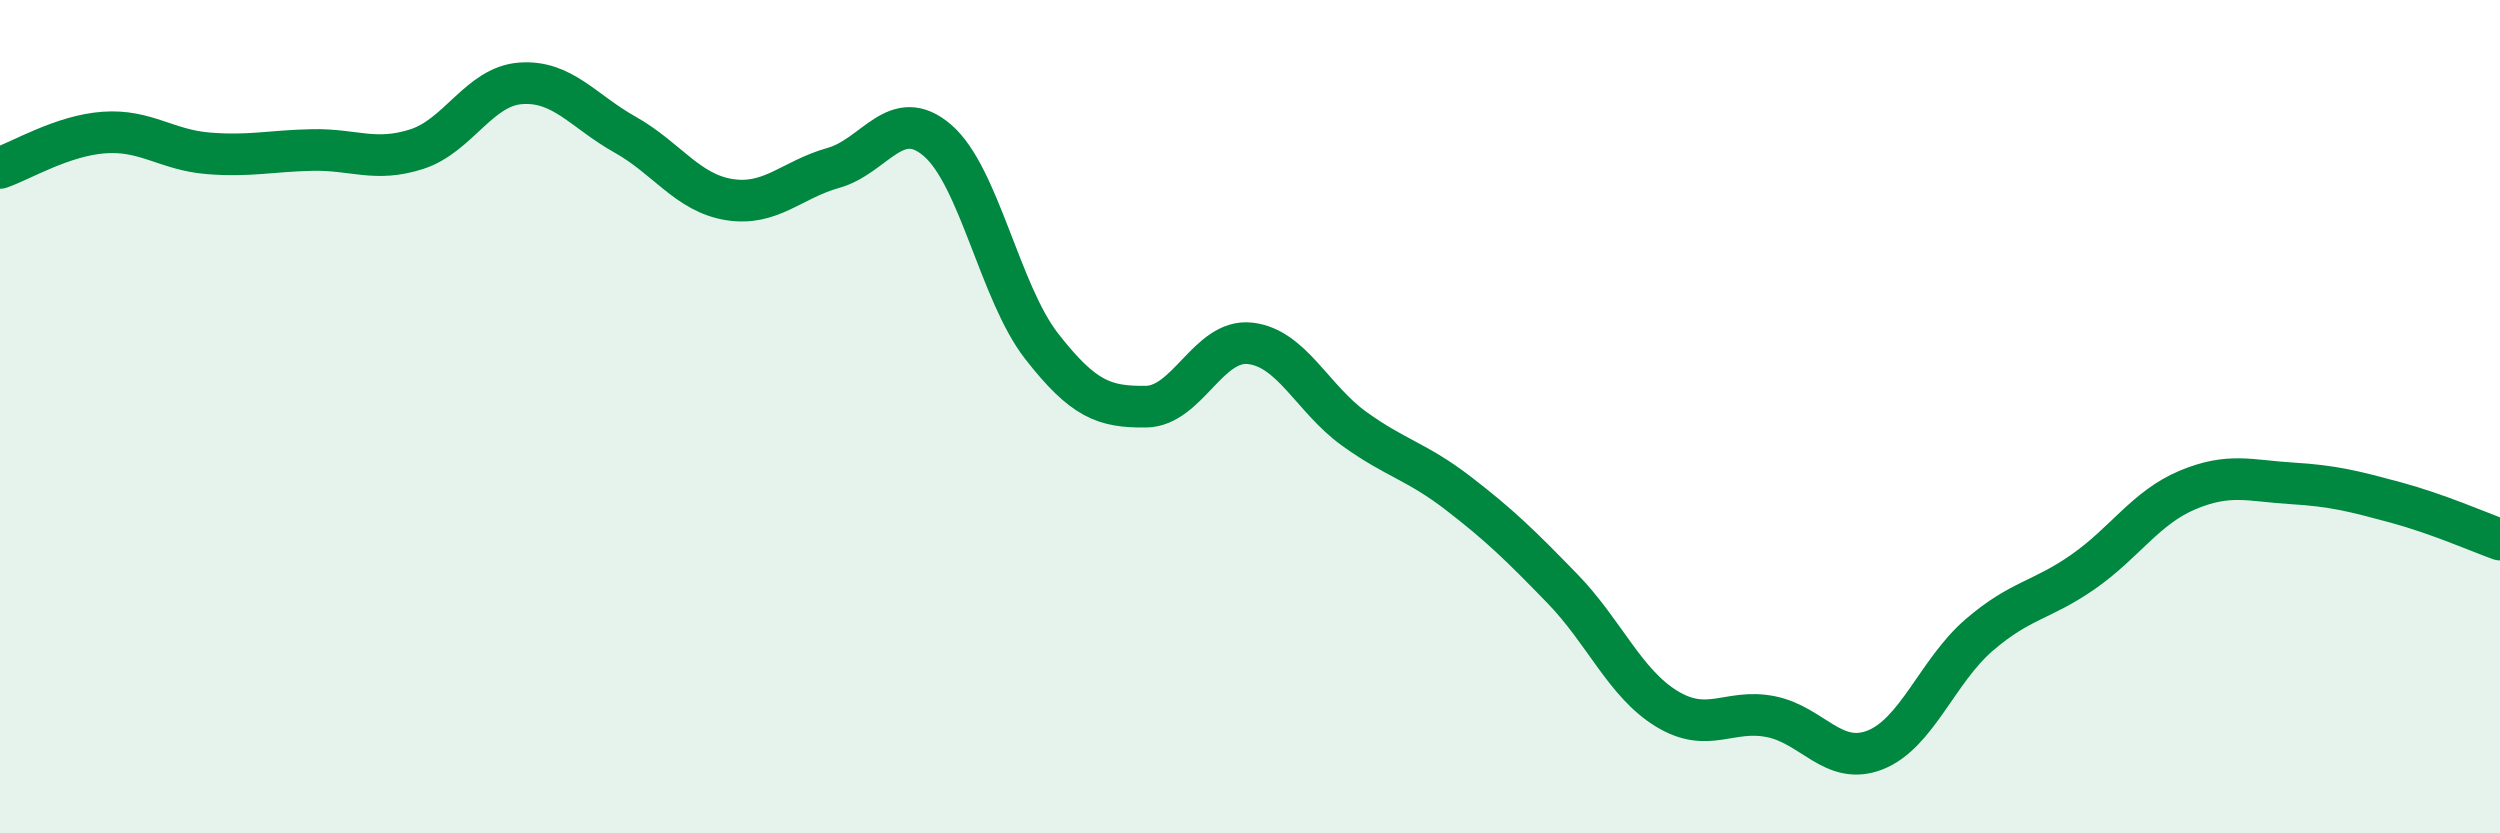 
    <svg width="60" height="20" viewBox="0 0 60 20" xmlns="http://www.w3.org/2000/svg">
      <path
        d="M 0,4.03 C 0.5,3.86 1.5,3.25 2.5,3.18 C 3.5,3.11 4,3.6 5,3.68 C 6,3.76 6.5,3.62 7.5,3.6 C 8.5,3.58 9,3.9 10,3.58 C 11,3.26 11.5,2.07 12.5,2 C 13.5,1.93 14,2.67 15,3.23 C 16,3.79 16.5,4.63 17.5,4.79 C 18.5,4.95 19,4.31 20,4.03 C 21,3.75 21.5,2.51 22.5,3.37 C 23.5,4.23 24,7.03 25,8.31 C 26,9.59 26.5,9.77 27.5,9.76 C 28.5,9.75 29,8.13 30,8.24 C 31,8.35 31.5,9.57 32.5,10.29 C 33.5,11.01 34,11.07 35,11.84 C 36,12.61 36.5,13.1 37.5,14.13 C 38.5,15.16 39,16.4 40,17.01 C 41,17.62 41.5,17 42.5,17.2 C 43.5,17.4 44,18.39 45,18 C 46,17.61 46.5,16.1 47.5,15.24 C 48.5,14.38 49,14.42 50,13.72 C 51,13.02 51.5,12.18 52.5,11.76 C 53.5,11.34 54,11.54 55,11.6 C 56,11.66 56.5,11.79 57.5,12.06 C 58.5,12.33 59.5,12.77 60,12.95L60 20L0 20Z"
        fill="#008740"
        opacity="0.1"
        stroke-linecap="round"
        stroke-linejoin="round"
      />
      <path
        d="M 0,4.03 C 0.5,3.86 1.5,3.25 2.5,3.18 C 3.5,3.11 4,3.6 5,3.68 C 6,3.76 6.5,3.62 7.5,3.6 C 8.5,3.58 9,3.9 10,3.58 C 11,3.26 11.5,2.07 12.5,2 C 13.5,1.93 14,2.67 15,3.23 C 16,3.79 16.5,4.63 17.5,4.79 C 18.5,4.95 19,4.31 20,4.03 C 21,3.75 21.5,2.51 22.5,3.37 C 23.5,4.23 24,7.03 25,8.31 C 26,9.59 26.5,9.77 27.5,9.76 C 28.5,9.75 29,8.13 30,8.24 C 31,8.35 31.5,9.57 32.5,10.29 C 33.5,11.01 34,11.07 35,11.84 C 36,12.61 36.5,13.1 37.5,14.13 C 38.5,15.16 39,16.4 40,17.01 C 41,17.62 41.5,17 42.5,17.2 C 43.5,17.4 44,18.39 45,18 C 46,17.61 46.5,16.1 47.5,15.24 C 48.5,14.38 49,14.42 50,13.72 C 51,13.02 51.5,12.18 52.5,11.76 C 53.5,11.34 54,11.54 55,11.6 C 56,11.66 56.5,11.79 57.5,12.06 C 58.5,12.33 59.5,12.77 60,12.95"
        stroke="#008740"
        stroke-width="1"
        fill="none"
        stroke-linecap="round"
        stroke-linejoin="round"
      />
    </svg>
  